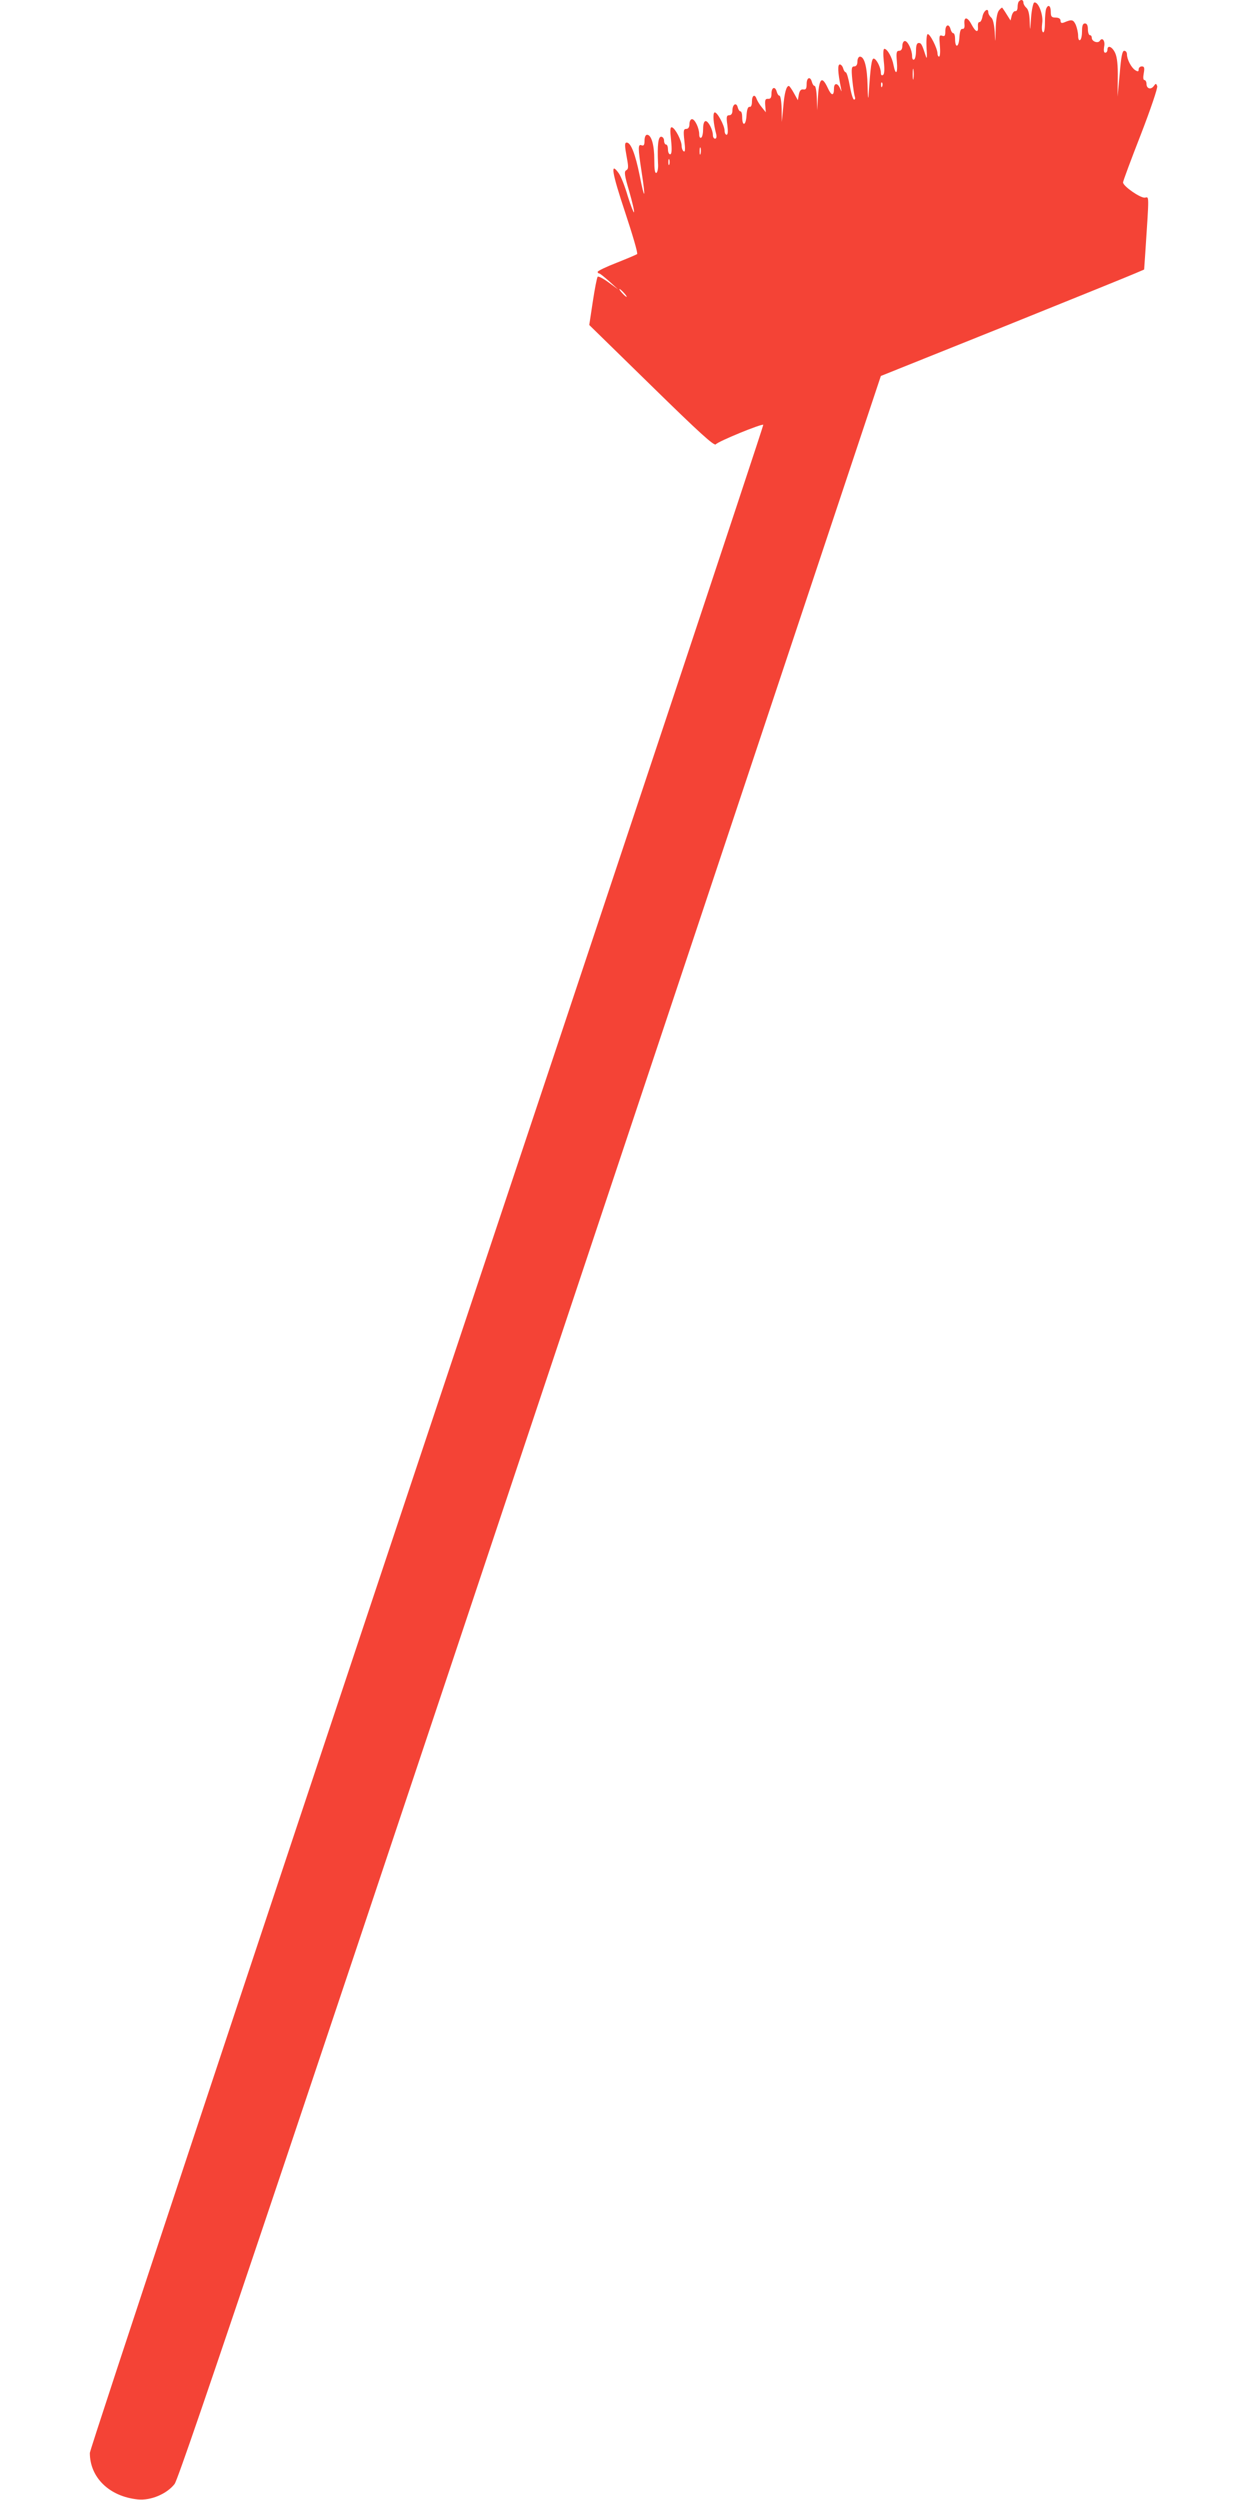 <?xml version="1.0" standalone="no"?>
<!DOCTYPE svg PUBLIC "-//W3C//DTD SVG 20010904//EN"
 "http://www.w3.org/TR/2001/REC-SVG-20010904/DTD/svg10.dtd">
<svg version="1.0" xmlns="http://www.w3.org/2000/svg"
 width="640pt" height="1280pt" viewBox="0 0 640 1280"
 preserveAspectRatio="xMidYMid meet">
<g transform="translate(0,1280) scale(0.1,-0.1)"
fill="#f44336" stroke="none">
<path d="M5217 12793 c-4 -3 -7 -17 -7 -30 0 -12 -5 -22 -12 -20 -6 1 -14 -9
-18 -23 l-6 -25 -19 30 c-10 17 -21 32 -23 35 -2 3 -10 -4 -18 -14 -9 -12 -15
-49 -16 -95 -2 -76 -2 -76 -5 -14 -3 38 -9 66 -18 73 -8 7 -15 19 -15 27 0 26
-25 7 -30 -23 -3 -16 -10 -28 -15 -27 -6 1 -9 -9 -8 -23 3 -34 -11 -30 -33 11
-21 40 -40 41 -36 1 2 -17 -2 -25 -10 -24 -9 2 -14 -12 -16 -45 -3 -51 -22
-56 -22 -6 0 16 -4 29 -9 29 -5 0 -11 9 -14 20 -8 31 -27 24 -27 -10 0 -23 -3
-28 -16 -23 -15 5 -16 -1 -12 -50 3 -32 1 -57 -4 -57 -4 0 -8 7 -8 16 0 26
-40 105 -51 99 -5 -4 -7 -35 -5 -73 3 -42 2 -57 -3 -42 -20 62 -24 70 -37 70
-10 0 -14 -13 -14 -39 0 -22 -4 -43 -10 -46 -6 -3 -10 4 -10 17 0 32 -22 78
-37 78 -7 0 -13 -11 -13 -25 0 -16 -6 -25 -16 -25 -14 0 -16 -9 -12 -55 5 -62
-6 -74 -17 -19 -7 40 -32 84 -47 84 -6 0 -7 -25 -3 -64 5 -42 3 -66 -4 -70 -7
-4 -11 0 -11 11 0 27 -23 73 -37 73 -10 0 -16 -38 -26 -190 -2 -25 -4 -2 -5
51 -2 95 -16 149 -39 149 -7 0 -13 -11 -13 -25 0 -16 -6 -25 -16 -25 -14 0
-16 -9 -10 -71 4 -39 10 -77 13 -85 3 -8 1 -14 -4 -14 -6 0 -15 32 -22 70 -7
39 -16 70 -21 70 -4 0 -10 9 -13 20 -3 11 -11 20 -17 20 -12 0 -11 -38 5 -117
5 -26 5 -26 -4 -5 -13 29 -31 28 -31 -1 0 -40 -13 -39 -32 3 -31 66 -45 50
-51 -60 l-3 -55 -2 63 c-1 34 -6 62 -11 62 -5 0 -11 9 -14 20 -8 31 -27 24
-27 -10 0 -24 -4 -30 -17 -28 -12 2 -19 -6 -23 -26 l-5 -29 -20 36 c-11 20
-23 37 -26 37 -13 0 -23 -36 -29 -110 l-7 -75 -1 68 c-1 37 -6 67 -11 67 -5 0
-11 9 -14 20 -8 30 -27 24 -27 -9 0 -21 -5 -28 -17 -27 -15 1 -17 -6 -15 -34
l3 -35 -20 25 c-12 14 -23 33 -27 43 -9 27 -24 20 -24 -13 0 -19 -5 -29 -12
-27 -9 1 -14 -14 -16 -46 -3 -51 -22 -56 -22 -6 0 16 -4 29 -9 29 -5 0 -11 9
-14 21 -7 27 -27 15 -27 -17 0 -15 -6 -24 -16 -24 -14 0 -16 -8 -10 -50 4 -32
3 -50 -4 -50 -5 0 -10 9 -10 20 0 28 -40 101 -52 94 -9 -6 -6 -54 9 -111 3
-14 1 -23 -6 -23 -6 0 -11 8 -11 18 0 27 -23 72 -37 72 -8 0 -13 -15 -13 -39
0 -22 -4 -43 -10 -46 -6 -3 -10 4 -10 17 0 32 -22 78 -37 78 -7 0 -13 -11 -13
-25 0 -16 -6 -25 -16 -25 -14 0 -16 -8 -10 -61 5 -42 4 -59 -3 -54 -6 3 -11
16 -11 28 0 27 -32 89 -49 95 -10 3 -11 -13 -5 -67 5 -50 3 -71 -5 -71 -6 0
-11 11 -11 25 0 14 -4 25 -10 25 -5 0 -10 9 -10 20 0 11 -7 20 -15 20 -15 0
-20 -43 -16 -136 2 -23 -2 -45 -8 -49 -8 -4 -11 17 -11 67 0 76 -15 128 -37
128 -8 0 -13 -13 -13 -30 0 -22 -4 -28 -15 -24 -19 8 -19 -12 0 -136 22 -141
16 -151 -10 -18 -22 109 -45 168 -66 168 -12 0 -11 -15 1 -81 8 -43 8 -55 -4
-61 -11 -6 -9 -25 16 -109 16 -56 27 -103 24 -106 -2 -3 -17 35 -32 83 -14 49
-35 102 -46 117 -45 63 -35 3 32 -198 38 -115 67 -212 62 -216 -4 -3 -51 -23
-104 -44 -54 -21 -98 -42 -98 -47 0 -4 3 -8 8 -8 4 0 27 -19 52 -41 l45 -41
-49 36 c-27 20 -53 33 -56 29 -4 -5 -15 -62 -25 -128 l-18 -119 319 -312 c244
-239 321 -309 329 -299 11 15 236 107 243 100 3 -2 -772 -2332 -1722 -5177
-949 -2845 -1726 -5188 -1726 -5207 0 -126 100 -223 245 -238 67 -7 149 28
189 79 27 36 596 1731 2695 8028 l921 2765 633 254 c347 140 651 263 673 273
l42 18 6 87 c20 304 20 285 -2 281 -23 -3 -112 59 -112 78 0 7 41 117 91 245
51 132 87 239 84 248 -6 15 -7 15 -18 0 -15 -20 -37 -13 -37 12 0 10 -5 19
-10 19 -7 0 -8 13 -4 35 5 28 3 35 -10 35 -9 0 -16 -7 -16 -15 0 -12 -4 -13
-18 -4 -20 13 -42 55 -42 81 0 10 -6 18 -14 18 -10 0 -16 -30 -23 -117 l-11
-118 1 95 c1 64 -3 106 -13 128 -15 33 -40 44 -40 17 0 -8 -5 -15 -11 -15 -7
0 -9 11 -6 30 7 30 -9 52 -22 31 -10 -15 -41 -3 -41 15 0 8 -4 14 -10 14 -5 0
-10 14 -10 30 0 20 -5 30 -15 30 -11 0 -15 -11 -15 -39 0 -22 -4 -43 -10 -46
-6 -4 -10 6 -10 22 0 16 -6 41 -12 56 -13 27 -20 29 -60 12 -13 -5 -18 -2 -18
9 0 10 -9 16 -25 16 -21 0 -25 5 -25 30 0 32 -14 40 -24 14 -3 -9 -6 -40 -6
-70 0 -34 -4 -53 -10 -49 -6 4 -7 23 -4 46 7 42 -20 113 -41 106 -5 -2 -13
-37 -16 -78 -5 -71 -5 -72 -7 -18 -1 36 -7 61 -17 69 -8 7 -15 19 -15 26 0 15
-12 19 -23 7z m-540 -395 c-2 -13 -4 -3 -4 22 0 25 2 35 4 23 2 -13 2 -33 0
-45z m-160 -40 c-3 -8 -6 -5 -6 6 -1 11 2 17 5 13 3 -3 4 -12 1 -19z m-930
-345 c-3 -10 -5 -4 -5 12 0 17 2 24 5 18 2 -7 2 -21 0 -30z m-160 -55 c-3 -7
-5 -2 -5 12 0 14 2 19 5 13 2 -7 2 -19 0 -25z m-232 -658 c10 -11 16 -20 13
-20 -3 0 -13 9 -23 20 -10 11 -16 20 -13 20 3 0 13 -9 23 -20z"/>
</g>
</svg>
